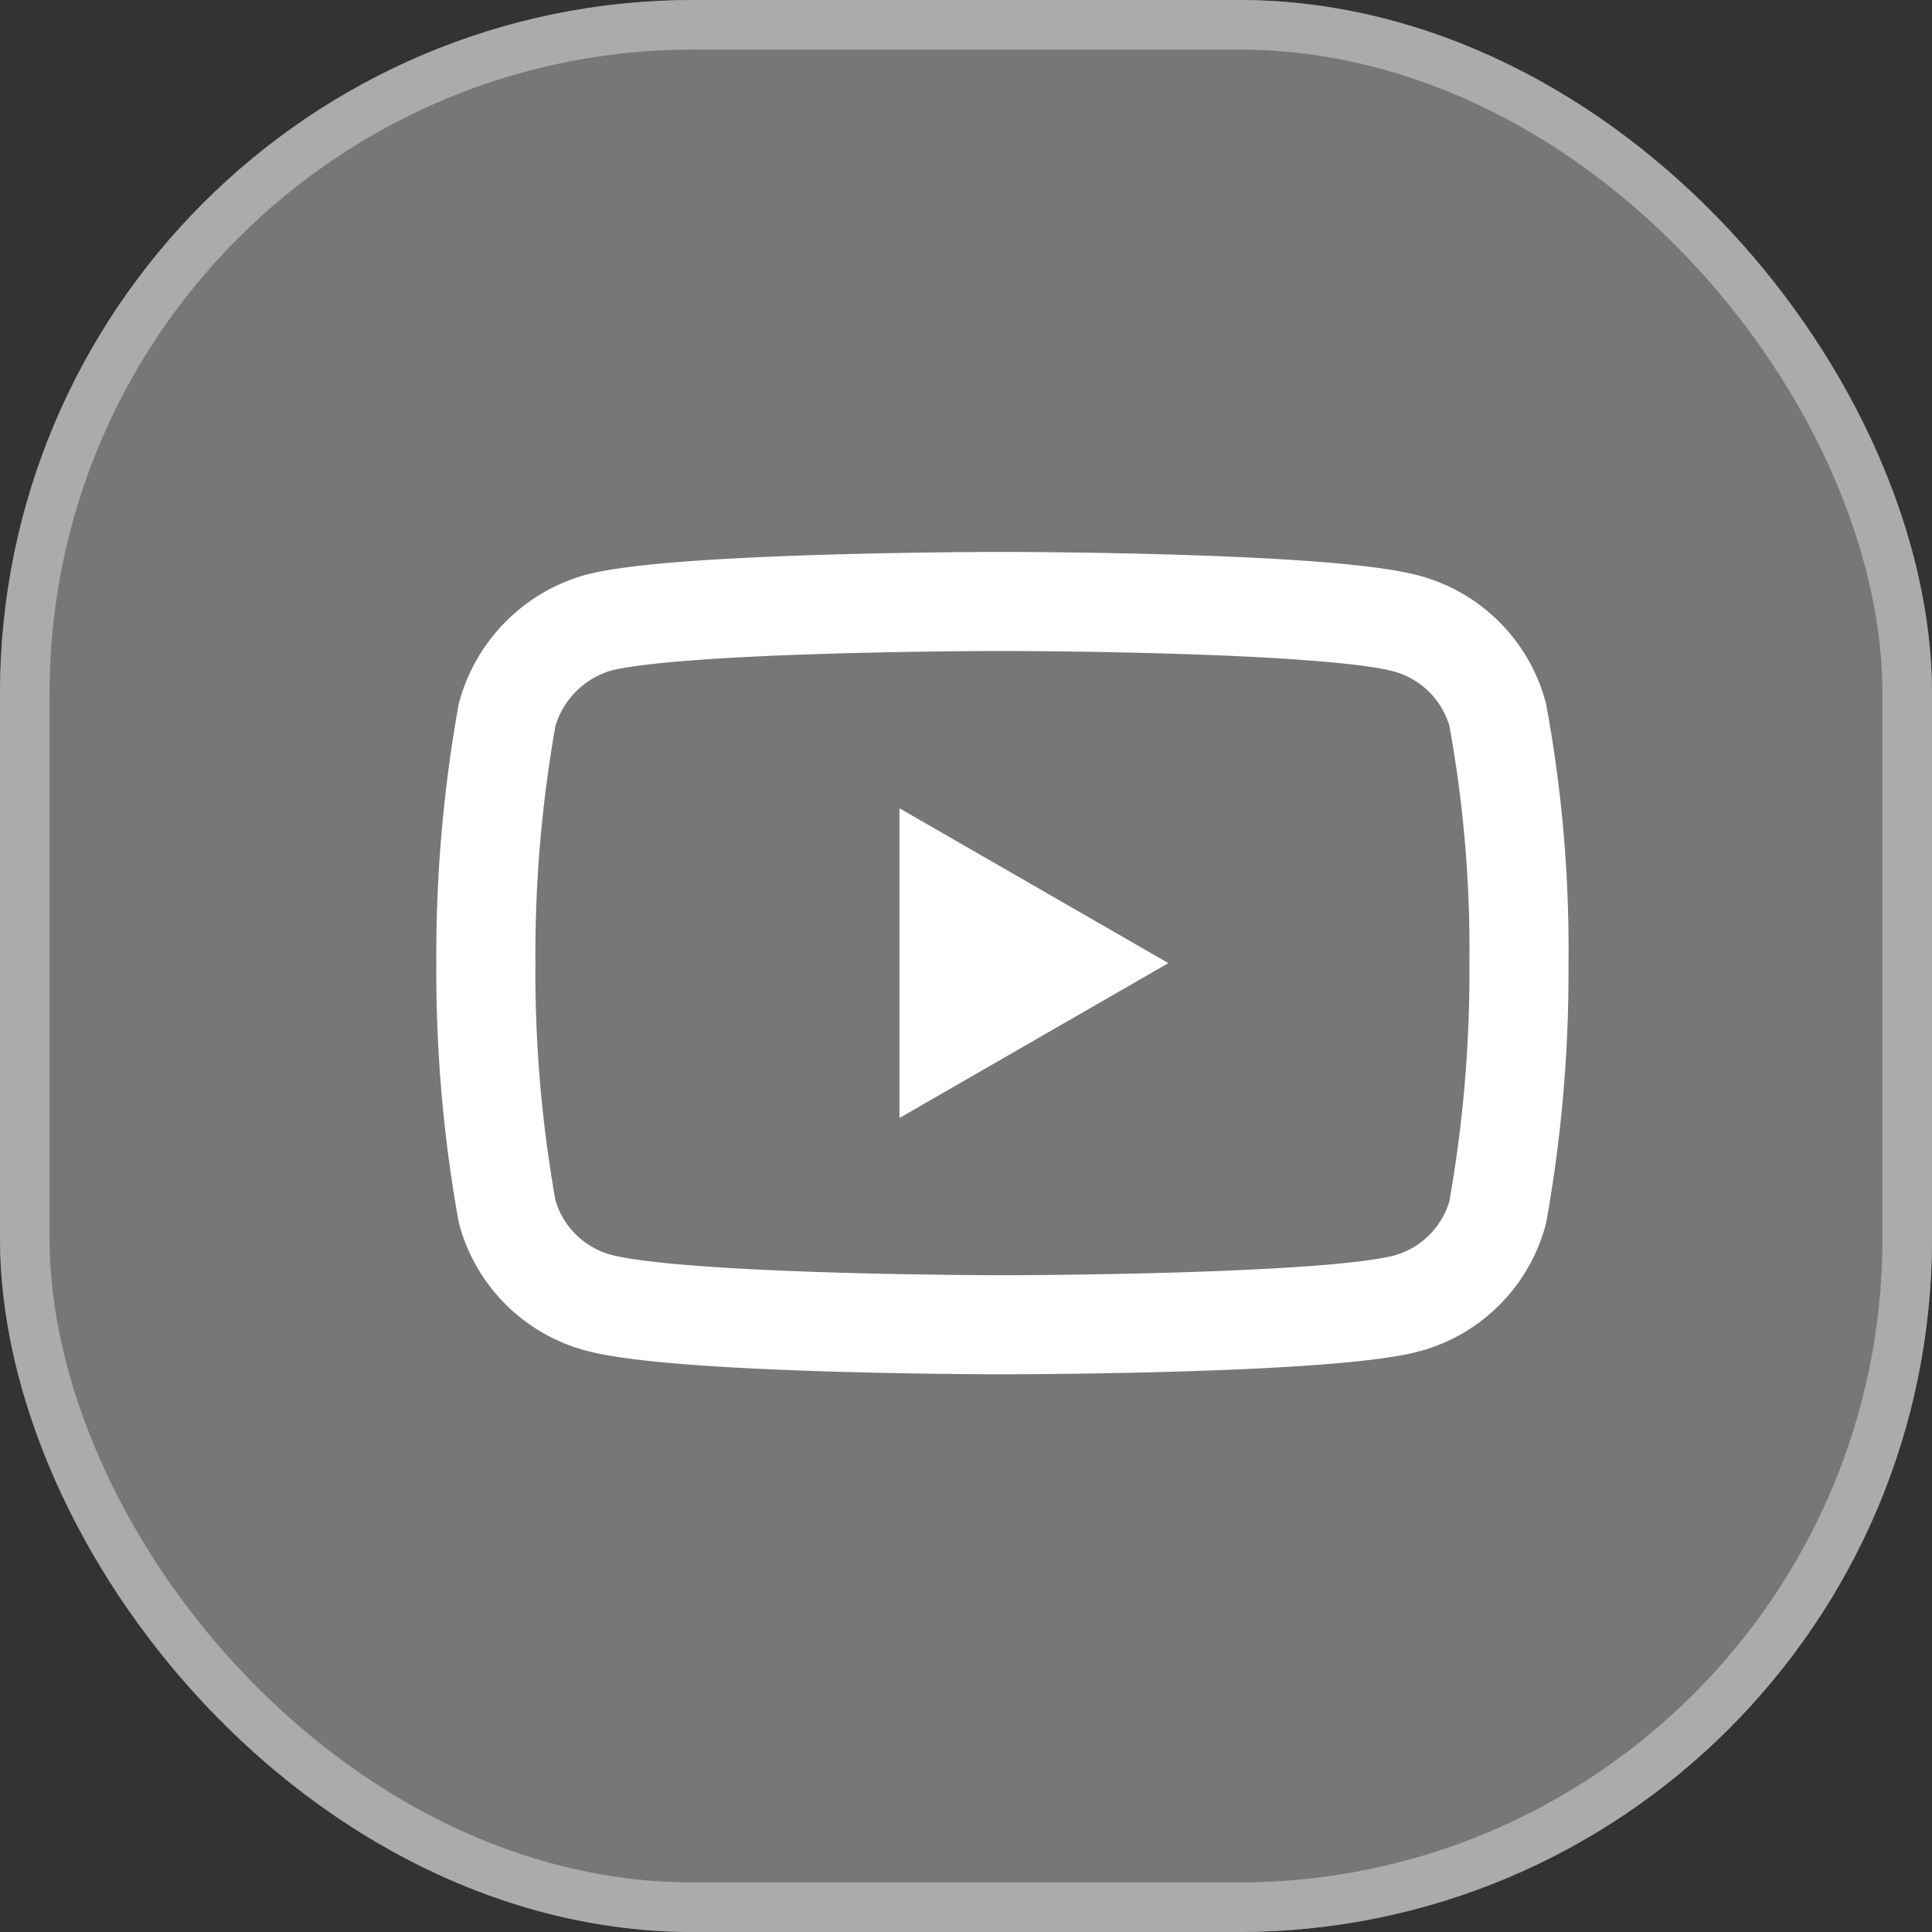 <svg xmlns="http://www.w3.org/2000/svg" width="39" height="39" viewBox="0 0 39 39"><rect x="0" y="0" width="39" height="39" fill="#333333" stroke="none"/><g id="Group_14" data-name="Group 14" transform="translate(-1441 -2647)"><g id="Rectangle_12" data-name="Rectangle 12" transform="translate(1441 2647)" fill="#777" stroke="#aaabab" stroke-width="1"><rect width="39" height="39" rx="14" stroke="none"/><rect x=".5" y=".5" width="38" height="38" rx="13.5" fill="none"/></g><g id="youtube" transform="translate(1450.808 2659.141)"><path id="Path_24" data-name="Path 24" d="M20.425 2.285A2.613 2.613 0 0018.587.447C16.955 0 10.427 0 10.427 0S3.9 0 2.267.43A2.666 2.666 0 00.429 2.285 27.532 27.532 0 000 7.3a27.431 27.431 0 00.429 5.016 2.613 2.613 0 001.838 1.838c1.649.447 8.16.447 8.16.447s6.528 0 8.16-.43a2.613 2.613 0 001.838-1.838 27.533 27.533 0 00.429-5.016 26.133 26.133 0 00-.429-5.032zm0 0" fill="none" stroke="#fff" stroke-width="2"/><path id="Path_25" data-name="Path 25" d="M204.969 108.737l5.428-3.126-5.428-3.126zm0 0" transform="translate(-196.62 -98.31)" fill="#fff"/></g></g></svg>